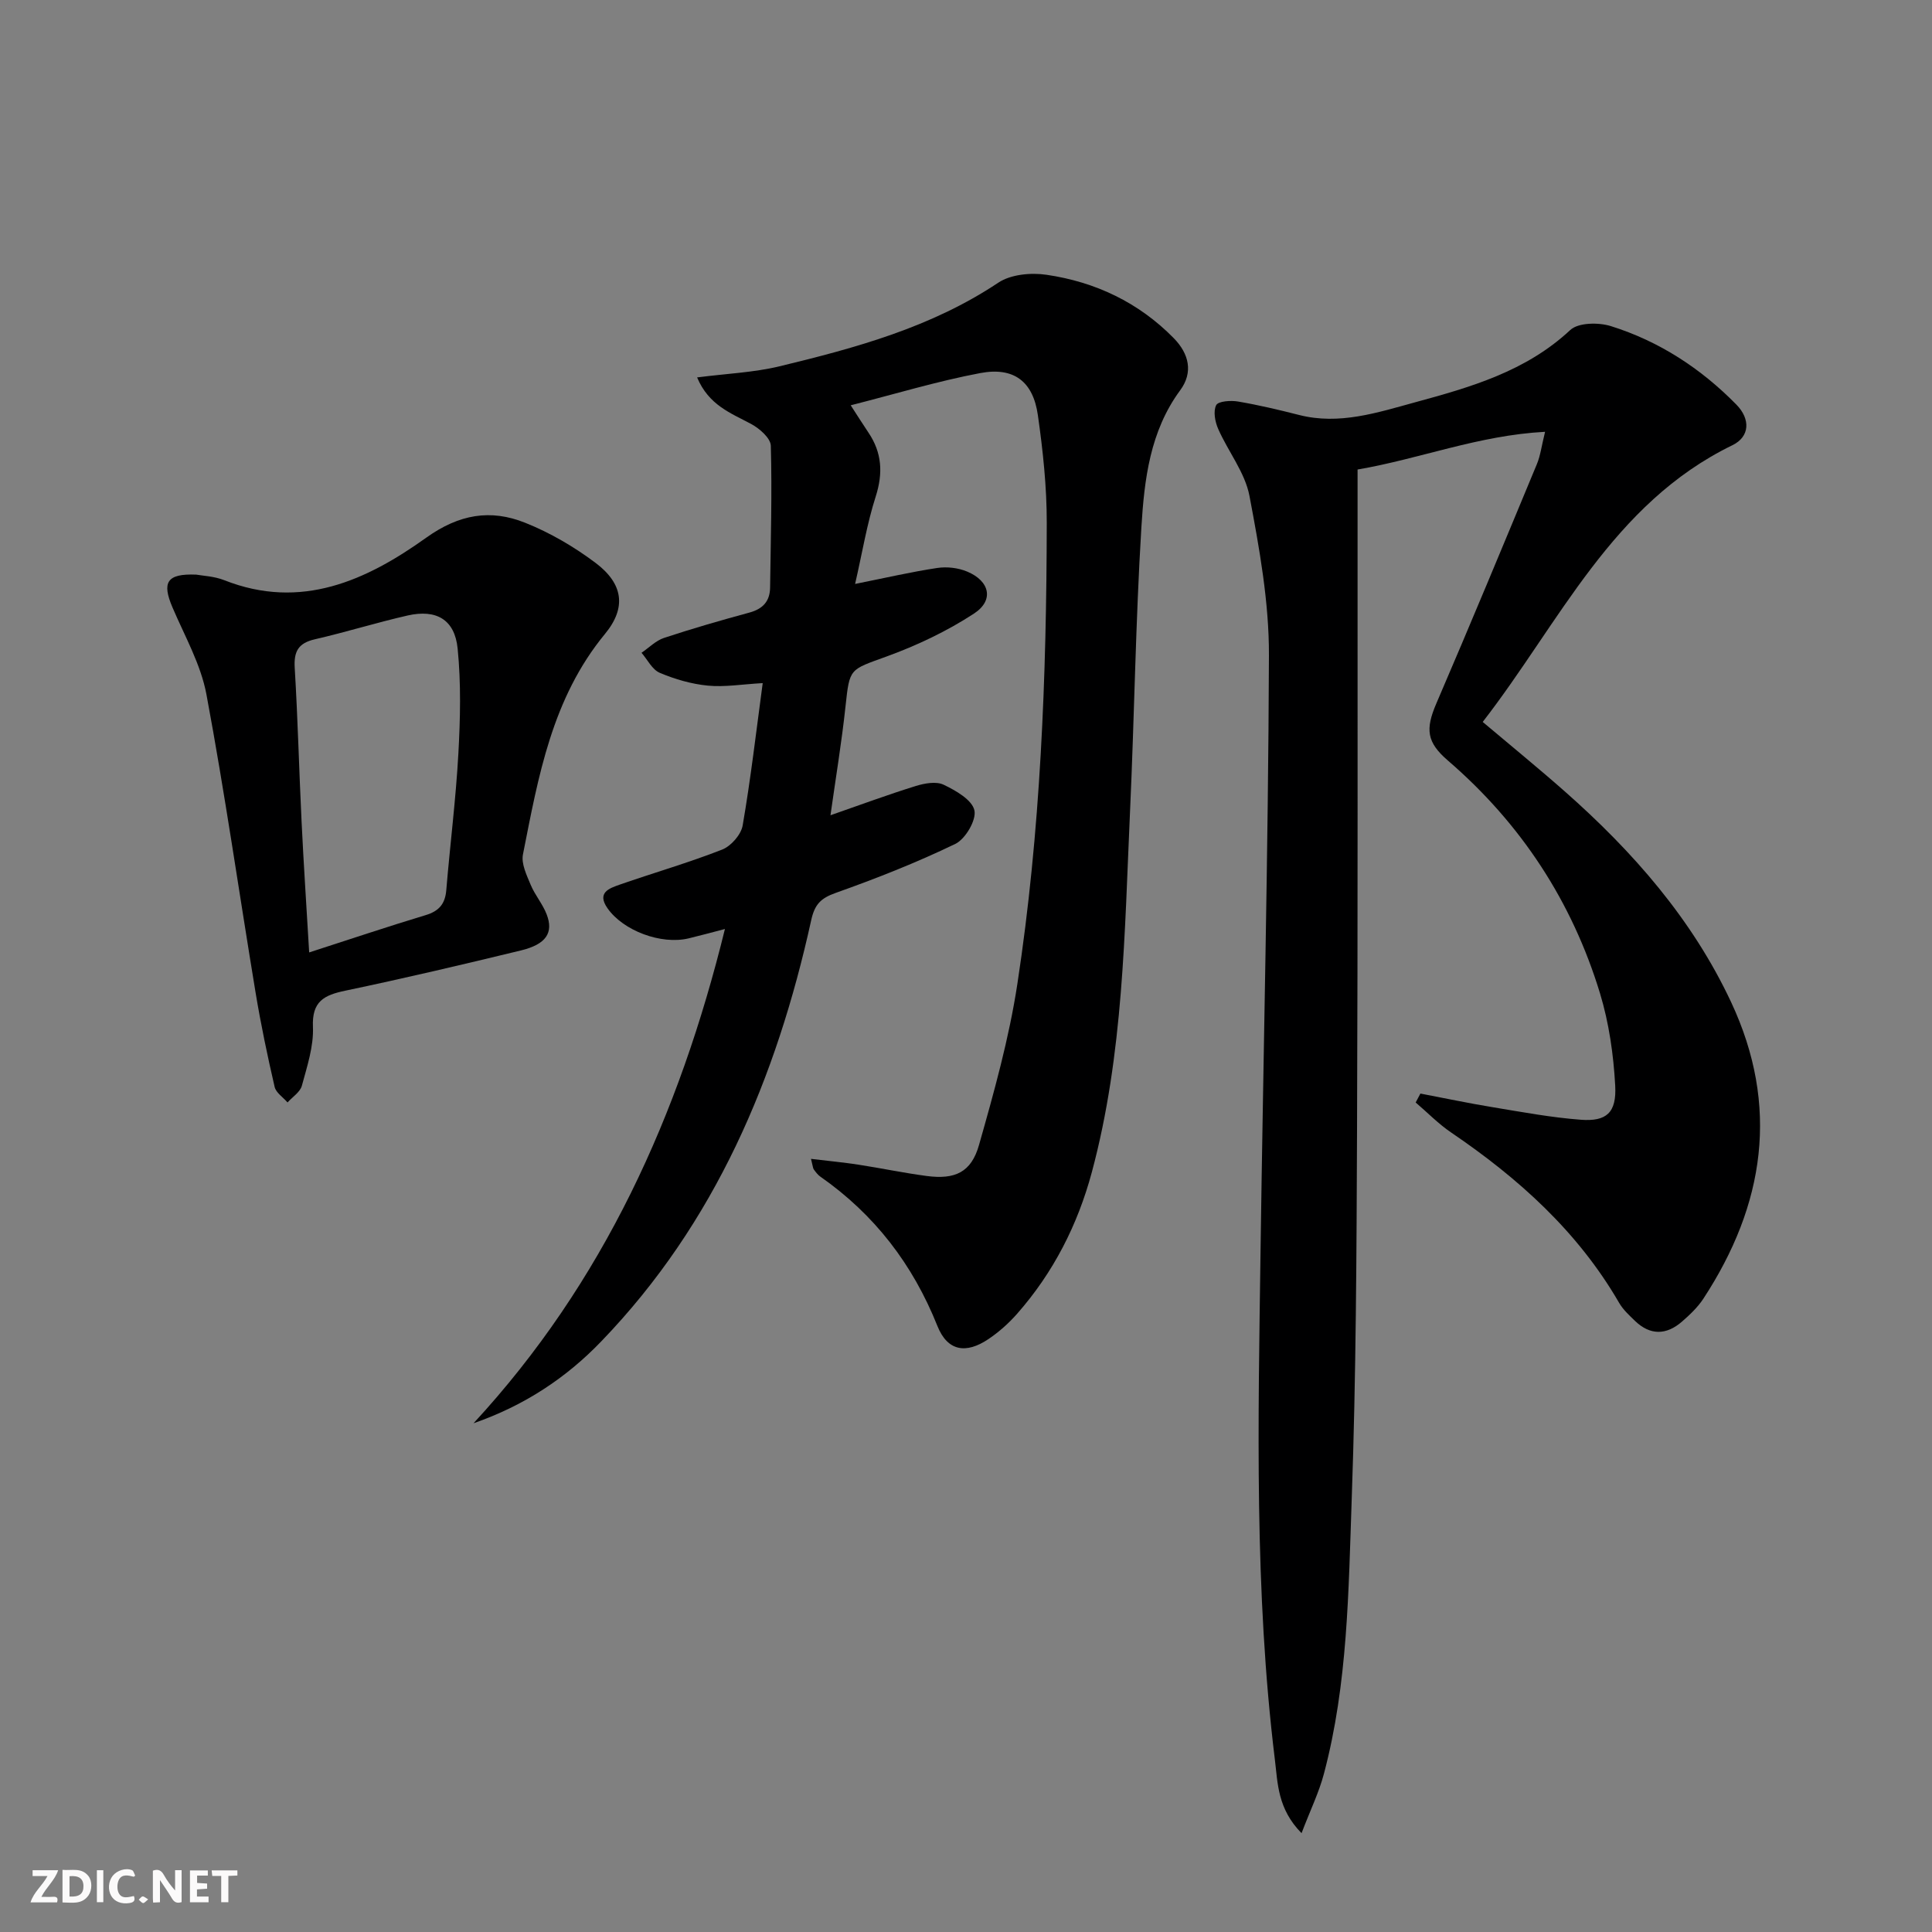 <svg enable-background="new 0 0 400 400" viewBox="0 0 400 400" xmlns="http://www.w3.org/2000/svg"><rect x="0" y="0" width="400" height="400" fill="#808080" stroke="none"/><g fill="#fbfafa"><path d="m37.59 393.81c-.92.31-1.52.05-2-.78-.7-1.2-1.52-2.34-2.47-3.78v4.59c-.55.03-.95.05-1.41.07-.03-.37-.06-.64-.06-.91 0-1.91 0-3.81 0-5.7 1.13-.41 1.77-.03 2.29.91.62 1.11 1.38 2.14 2.31 3.19v-4.2h1.35v6.61z"/><path d="m12.94 393.88v-6.75c1.9.19 3.93-.54 5.37 1.29.8 1.01.78 2.88.03 3.97-1.37 1.97-3.4 1.51-5.4 1.49m1.45-1.22c2.04.12 2.92-.58 2.89-2.21-.03-1.51-.98-2.19-2.89-2z"/><path d="m11.81 393.87h-5.49c.68-2.18 2.47-3.48 3.51-5.45h-3.08v-1.21h5.29c-.71 2.13-2.44 3.48-3.47 5.51.86 0 1.63.04 2.39-.01.79-.05 1.14.21.85 1.16"/><path d="m39.33 393.86v-6.61h3.7v1.07h-2.22v1.52c.68.04 1.34.09 2.07.13v1.07c-.72.05-1.38.09-2.1.14v1.48h2.4v1.19h-3.85z"/><path d="m27.71 388.56c-1.15-.3-2.46-.61-3.1.64-.37.73-.41 1.93-.06 2.67.63 1.35 1.99.93 3.17.68.35.94-.01 1.32-.93 1.46-1.62.25-3.05-.27-3.76-1.48-.73-1.25-.6-3.03.31-4.17.88-1.11 2.71-1.7 4-1.16.32.13.44.74.65 1.12-.1.08-.19.16-.28.24"/><path d="m49.15 387.24v1.07c-.59.02-1.17.05-1.87.08v5.44h-1.48v-5.44h-1.85c-.05-.4-.08-.73-.13-1.15z"/><path d="m20.06 387.21h1.33v6.62h-1.33z"/><path d="m30.68 393.25c-.49.38-.8.79-1.05.76-.32-.05-.6-.45-.9-.7.26-.24.51-.64.8-.67.29-.04.62.3 1.15.61"/></g><path d="m294.08 226.41c5 .95 9.98 2.01 15 2.83 6.05 1 12.1 2.13 18.2 2.59 5.32.41 7.44-1.45 7.13-7.07-.35-6.41-1.28-12.95-3.14-19.08-5.8-19.05-16.36-35.17-31.49-48.21-4.4-3.79-4.71-6.45-2.4-11.83 7.08-16.46 13.95-33.01 20.82-49.56.73-1.76.96-3.73 1.69-6.68-13.79.73-25.83 5.58-38.82 7.81v5.68c-.02 43.66.07 87.33-.11 130.99-.1 25.48-.2 50.97-1.1 76.43-.67 19.07-.8 38.28-5.76 56.94-1.02 3.86-2.81 7.51-4.63 12.29-4.98-5.06-4.92-10.35-5.52-15.22-4.28-34.98-3.45-70.11-2.97-105.23.57-41.12 1.6-82.24 1.74-123.37.04-11.02-1.97-22.15-4.03-33.04-.92-4.85-4.41-9.18-6.47-13.86-.66-1.49-1.07-3.67-.42-4.94.43-.83 3.02-1.01 4.52-.75 4.24.72 8.45 1.72 12.62 2.78 8.33 2.13 16.21-.48 23.98-2.6 11.51-3.13 23.01-6.41 32.18-14.98 1.67-1.56 5.87-1.61 8.42-.81 10 3.13 18.63 8.76 25.98 16.25 2.94 2.99 2.8 6.64-.81 8.4-24.95 12.12-35.76 36.73-51.71 57.3 5.9 4.98 11.55 9.58 17.01 14.4 14.1 12.44 26.36 26.42 34.41 43.59 10.08 21.51 6.99 41.99-5.75 61.44-1.17 1.78-2.8 3.32-4.42 4.73-3.23 2.81-6.58 2.88-9.74-.17-1.19-1.15-2.47-2.33-3.28-3.74-8.55-14.76-20.84-25.79-34.77-35.25-2.64-1.79-4.9-4.13-7.34-6.21.34-.61.66-1.23.98-1.85z" fill="#000001"/><path d="m98.04 294.67c26.92-29.14 42.58-63.82 52.05-102.33-2.88.75-5.19 1.38-7.52 1.94-5.7 1.36-13.53-1.58-16.79-6.23-2.28-3.26.38-4.14 2.54-4.9 7.05-2.46 14.25-4.53 21.19-7.25 1.84-.72 3.92-3.09 4.25-4.99 1.66-9.6 2.78-19.29 4.15-29.48-4.28.24-7.87.86-11.37.52-3.38-.33-6.8-1.32-9.94-2.65-1.57-.66-2.54-2.72-3.78-4.15 1.55-1.05 2.96-2.52 4.67-3.08 5.83-1.93 11.73-3.63 17.66-5.24 2.79-.76 4.25-2.33 4.29-5.19.13-9.78.42-19.57.15-29.35-.04-1.58-2.35-3.59-4.09-4.52-4.19-2.25-8.75-3.86-11.17-9.63 6.09-.79 11.68-1.01 17.02-2.29 15.82-3.82 31.48-8.08 45.33-17.32 2.59-1.73 6.77-2.12 9.99-1.64 10.11 1.48 19.07 5.72 26.33 13.11 3.19 3.25 4.08 7.1 1.34 10.81-6.27 8.5-7.42 18.5-8.03 28.38-1.2 19.59-1.45 39.23-2.35 58.83-1.14 25.05-1.34 50.22-7.91 74.68-2.93 10.89-7.96 20.77-15.45 29.28-1.74 1.98-3.77 3.79-5.95 5.26-4.65 3.13-8.48 2.52-10.57-2.71-5.1-12.77-13.02-23.08-24.25-30.93-.53-.37-.94-.94-1.34-1.48-.18-.24-.18-.61-.58-2.19 3.55.43 6.66.72 9.74 1.19 4.75.73 9.47 1.73 14.24 2.36 5.83.76 9.19-.75 10.8-6.41 3.12-10.98 6.22-22.07 7.94-33.33 4.83-31.62 6.04-63.54 6.09-95.49.01-7.44-.79-14.93-1.84-22.3-.99-6.96-4.96-10.02-11.92-8.71-8.91 1.68-17.63 4.34-26.83 6.67 1.51 2.32 2.56 4.01 3.67 5.65 2.81 4.17 3.05 8.41 1.5 13.26-1.8 5.61-2.75 11.49-4.26 18.08 6.44-1.29 11.69-2.51 17.02-3.31 2-.3 4.32-.03 6.18.75 4.7 1.96 5.61 5.95 1.42 8.69-5.6 3.66-11.83 6.61-18.13 8.9-7.65 2.78-7.62 2.36-8.47 10.26-.79 7.39-2.01 14.74-3.12 22.6 6.21-2.16 11.89-4.27 17.67-6.06 1.81-.56 4.22-1 5.76-.26 2.51 1.2 5.88 3.12 6.37 5.3.45 2-1.86 5.94-3.95 6.95-8.03 3.88-16.37 7.16-24.78 10.15-3.09 1.1-4.34 2.38-5.06 5.65-7.19 32.66-19.85 62.68-43.43 87.16-7.31 7.62-16 13.35-26.48 16.99z" fill="#000001"/><path d="m40.63 118.97c1.28.24 3.7.32 5.82 1.16 15.9 6.27 29.44.03 41.8-8.81 6.83-4.88 13.32-5.95 20.47-3.09 5.17 2.06 10.16 4.98 14.61 8.33 5.66 4.27 6.44 9.21 1.93 14.68-11 13.34-13.8 29.56-16.99 45.67-.38 1.92.77 4.28 1.6 6.28.88 2.12 2.47 3.95 3.3 6.09 1.49 3.84-.1 6.23-5.32 7.5-12.08 2.93-24.19 5.78-36.36 8.33-4.4.92-6.93 2.2-6.7 7.5.17 4.03-1.21 8.18-2.29 12.17-.36 1.33-1.95 2.33-2.97 3.47-.92-1.07-2.39-2.01-2.67-3.22-1.49-6.44-2.85-12.92-3.93-19.44-3.41-20.6-6.36-41.29-10.19-61.82-1.16-6.22-4.49-12.06-7.02-17.99-2.22-5.19-1.25-7.06 4.91-6.81zm23.38 78.22c8.65-2.79 16.34-5.38 24.11-7.72 2.78-.84 4.04-2.32 4.28-5.19.78-9.42 1.98-18.81 2.5-28.25.4-7.23.57-14.56-.15-21.75-.6-6.02-4.42-8.19-10.35-6.85-6.45 1.47-12.78 3.45-19.22 4.93-3.43.79-4.37 2.52-4.16 5.93.64 10.6.9 21.23 1.42 31.85.42 8.75 1.01 17.5 1.57 27.05z" fill="#000001"/></svg>